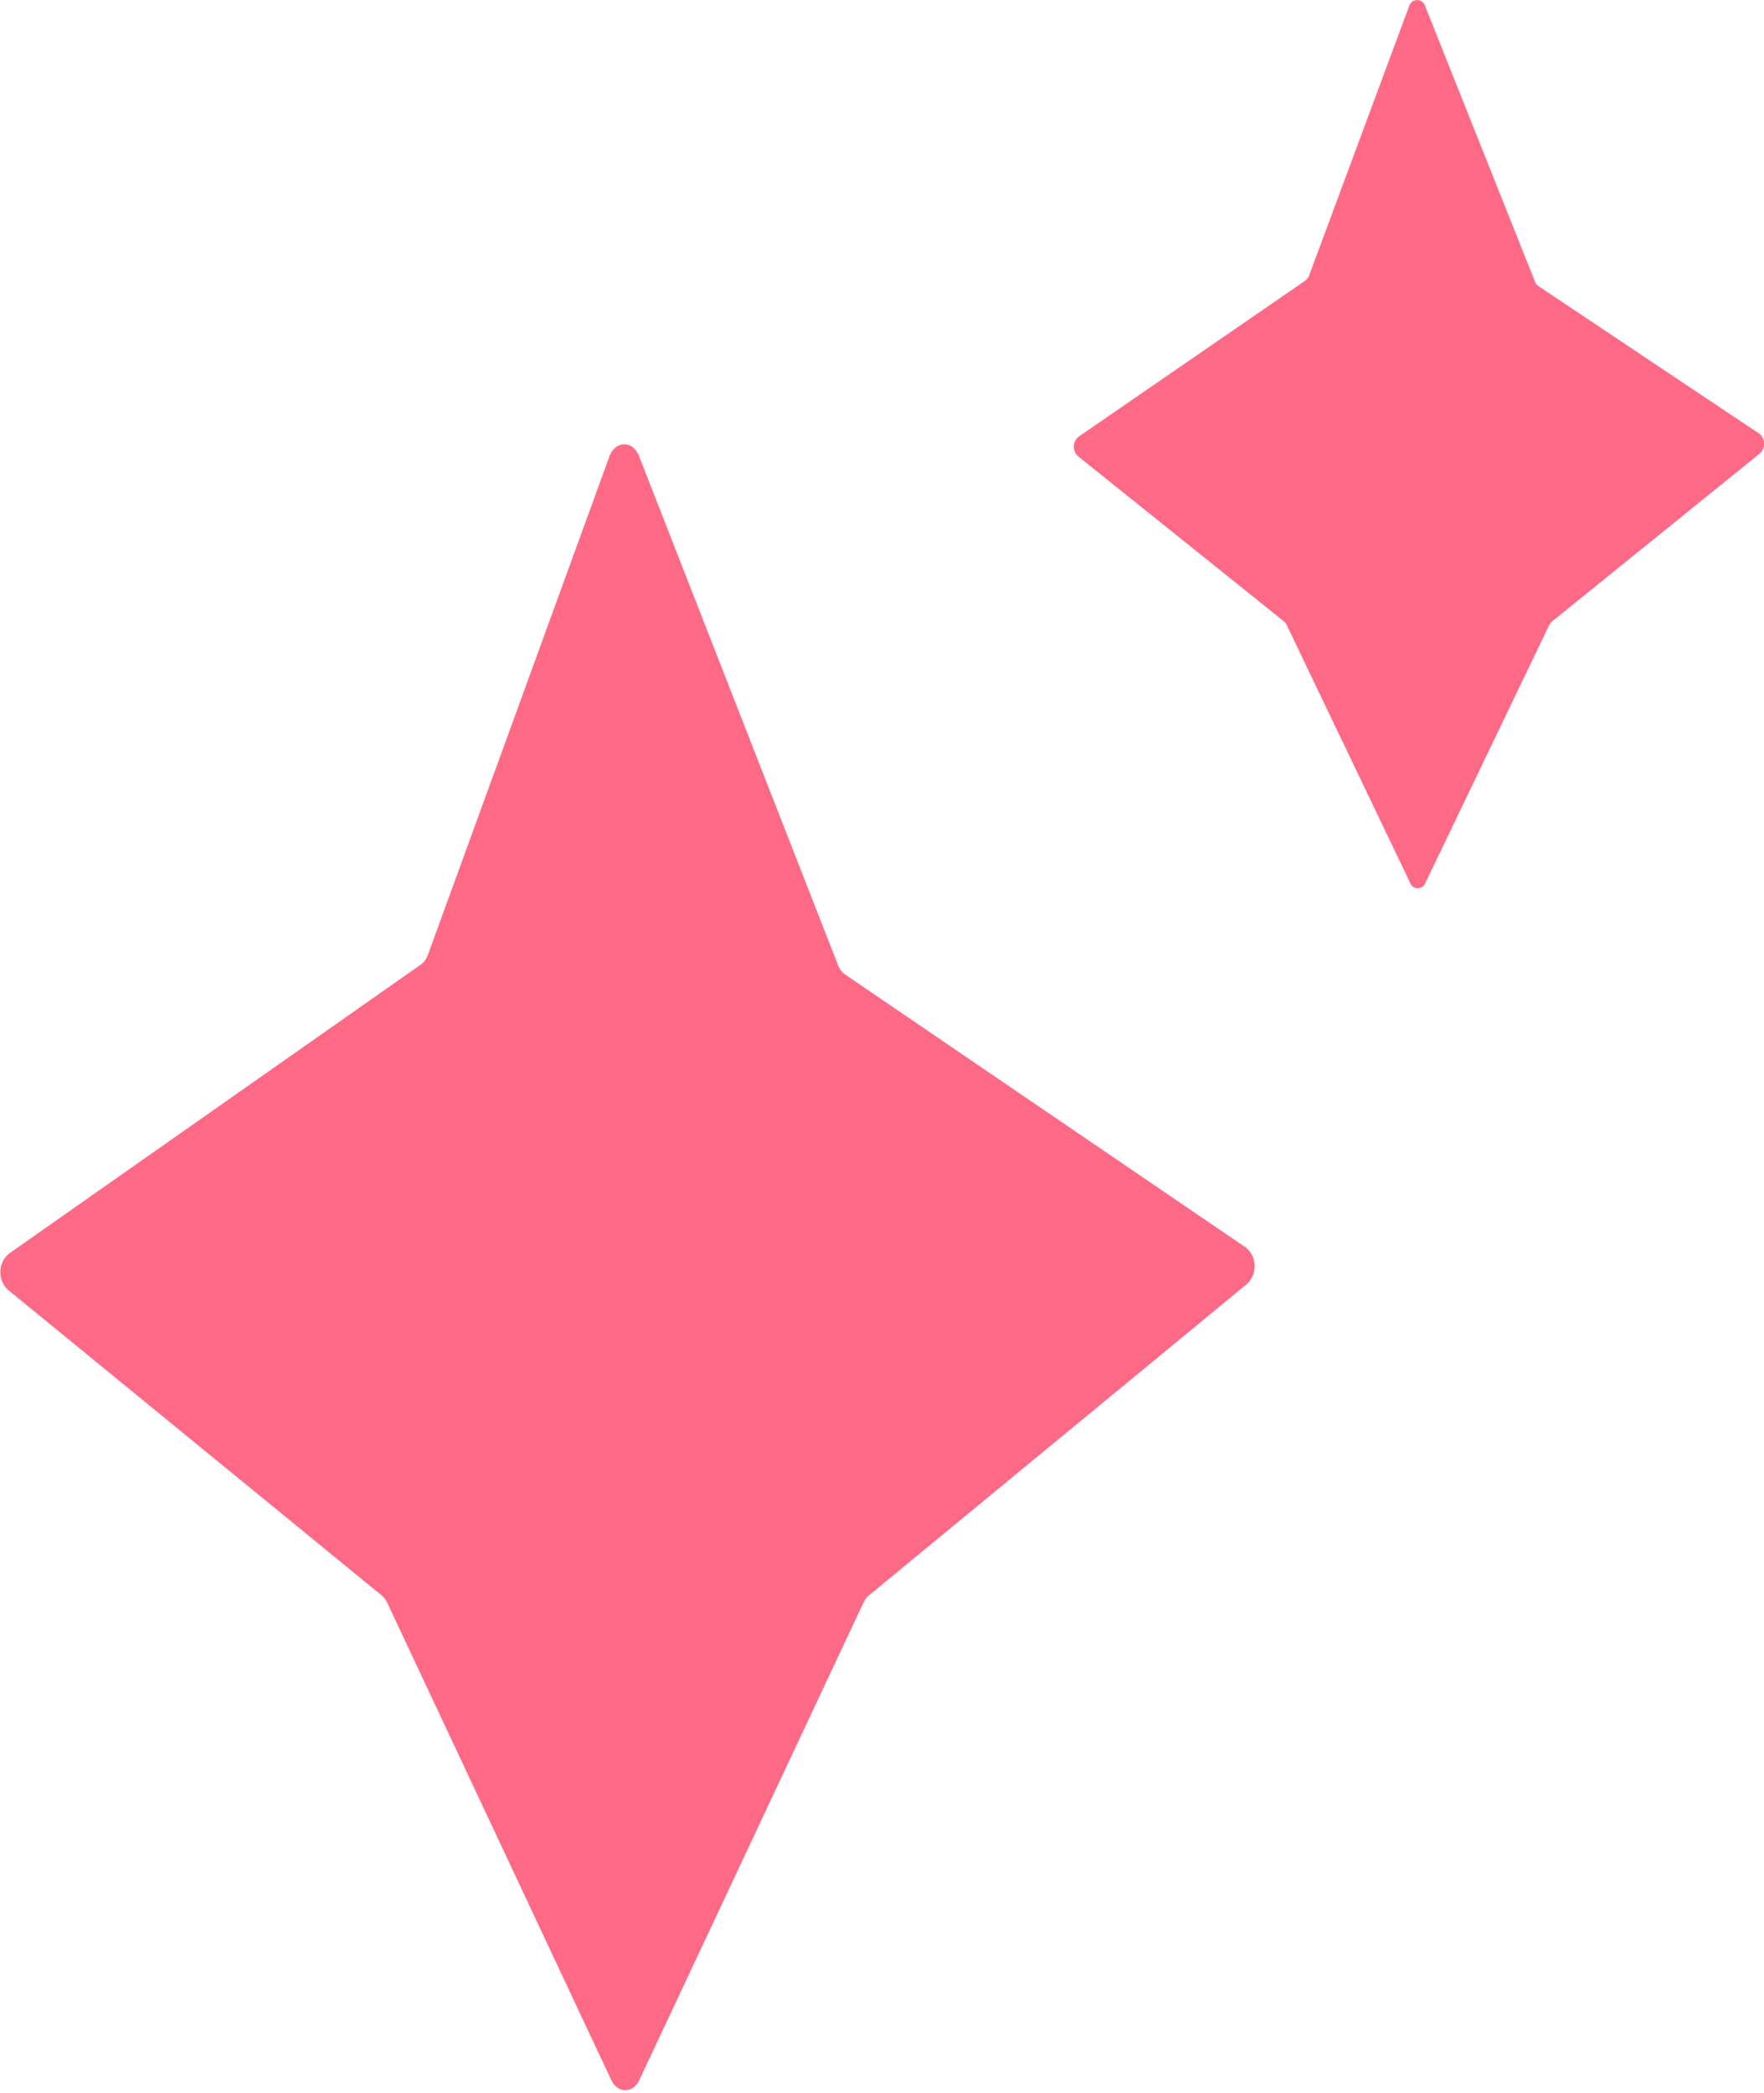 <?xml version="1.0" encoding="UTF-8" standalone="no"?><svg xmlns="http://www.w3.org/2000/svg" xmlns:xlink="http://www.w3.org/1999/xlink" data-name="Layer 1" fill="#000000" height="367.1" preserveAspectRatio="xMidYMid meet" version="1" viewBox="95.2 66.7 309.5 367.1" width="309.5" zoomAndPan="magnify"><g id="change1_1"><path d="M313.82,285.51,243.47,237.6a3.5,3.5,0,0,1-1.22-1.6l-34.94-89.34c-1.08-2.76-4.17-2.7-5.19.1l-31.85,87.42a3.51,3.51,0,0,1-1.23,1.68l-72.27,50.7a4.26,4.26,0,0,0-.17,6.35l65.59,53.61a3.38,3.38,0,0,1,.92,1.2l39.33,83.76c1.12,2.39,3.82,2.39,4.94,0l39.34-83.76a3.27,3.27,0,0,1,.91-1.2L314,291.87A4.27,4.27,0,0,0,313.82,285.51Z" fill="#fe6a86"/></g><g id="change1_2"><path d="M403.89,142.77l-38.71-25.86a1.85,1.85,0,0,1-.68-.86L345.27,67.83a1.47,1.47,0,0,0-2.85,0l-17.53,47.19a1.84,1.84,0,0,1-.68.9l-39.77,27.37a2.27,2.27,0,0,0-.1,3.42l36.1,28.94a1.76,1.76,0,0,1,.51.65l21.65,45.2a1.43,1.43,0,0,0,2.71,0L367,176.35a1.85,1.85,0,0,1,.5-.65L404,146.2A2.27,2.27,0,0,0,403.89,142.77Z" fill="#fe6a86"/></g></svg>